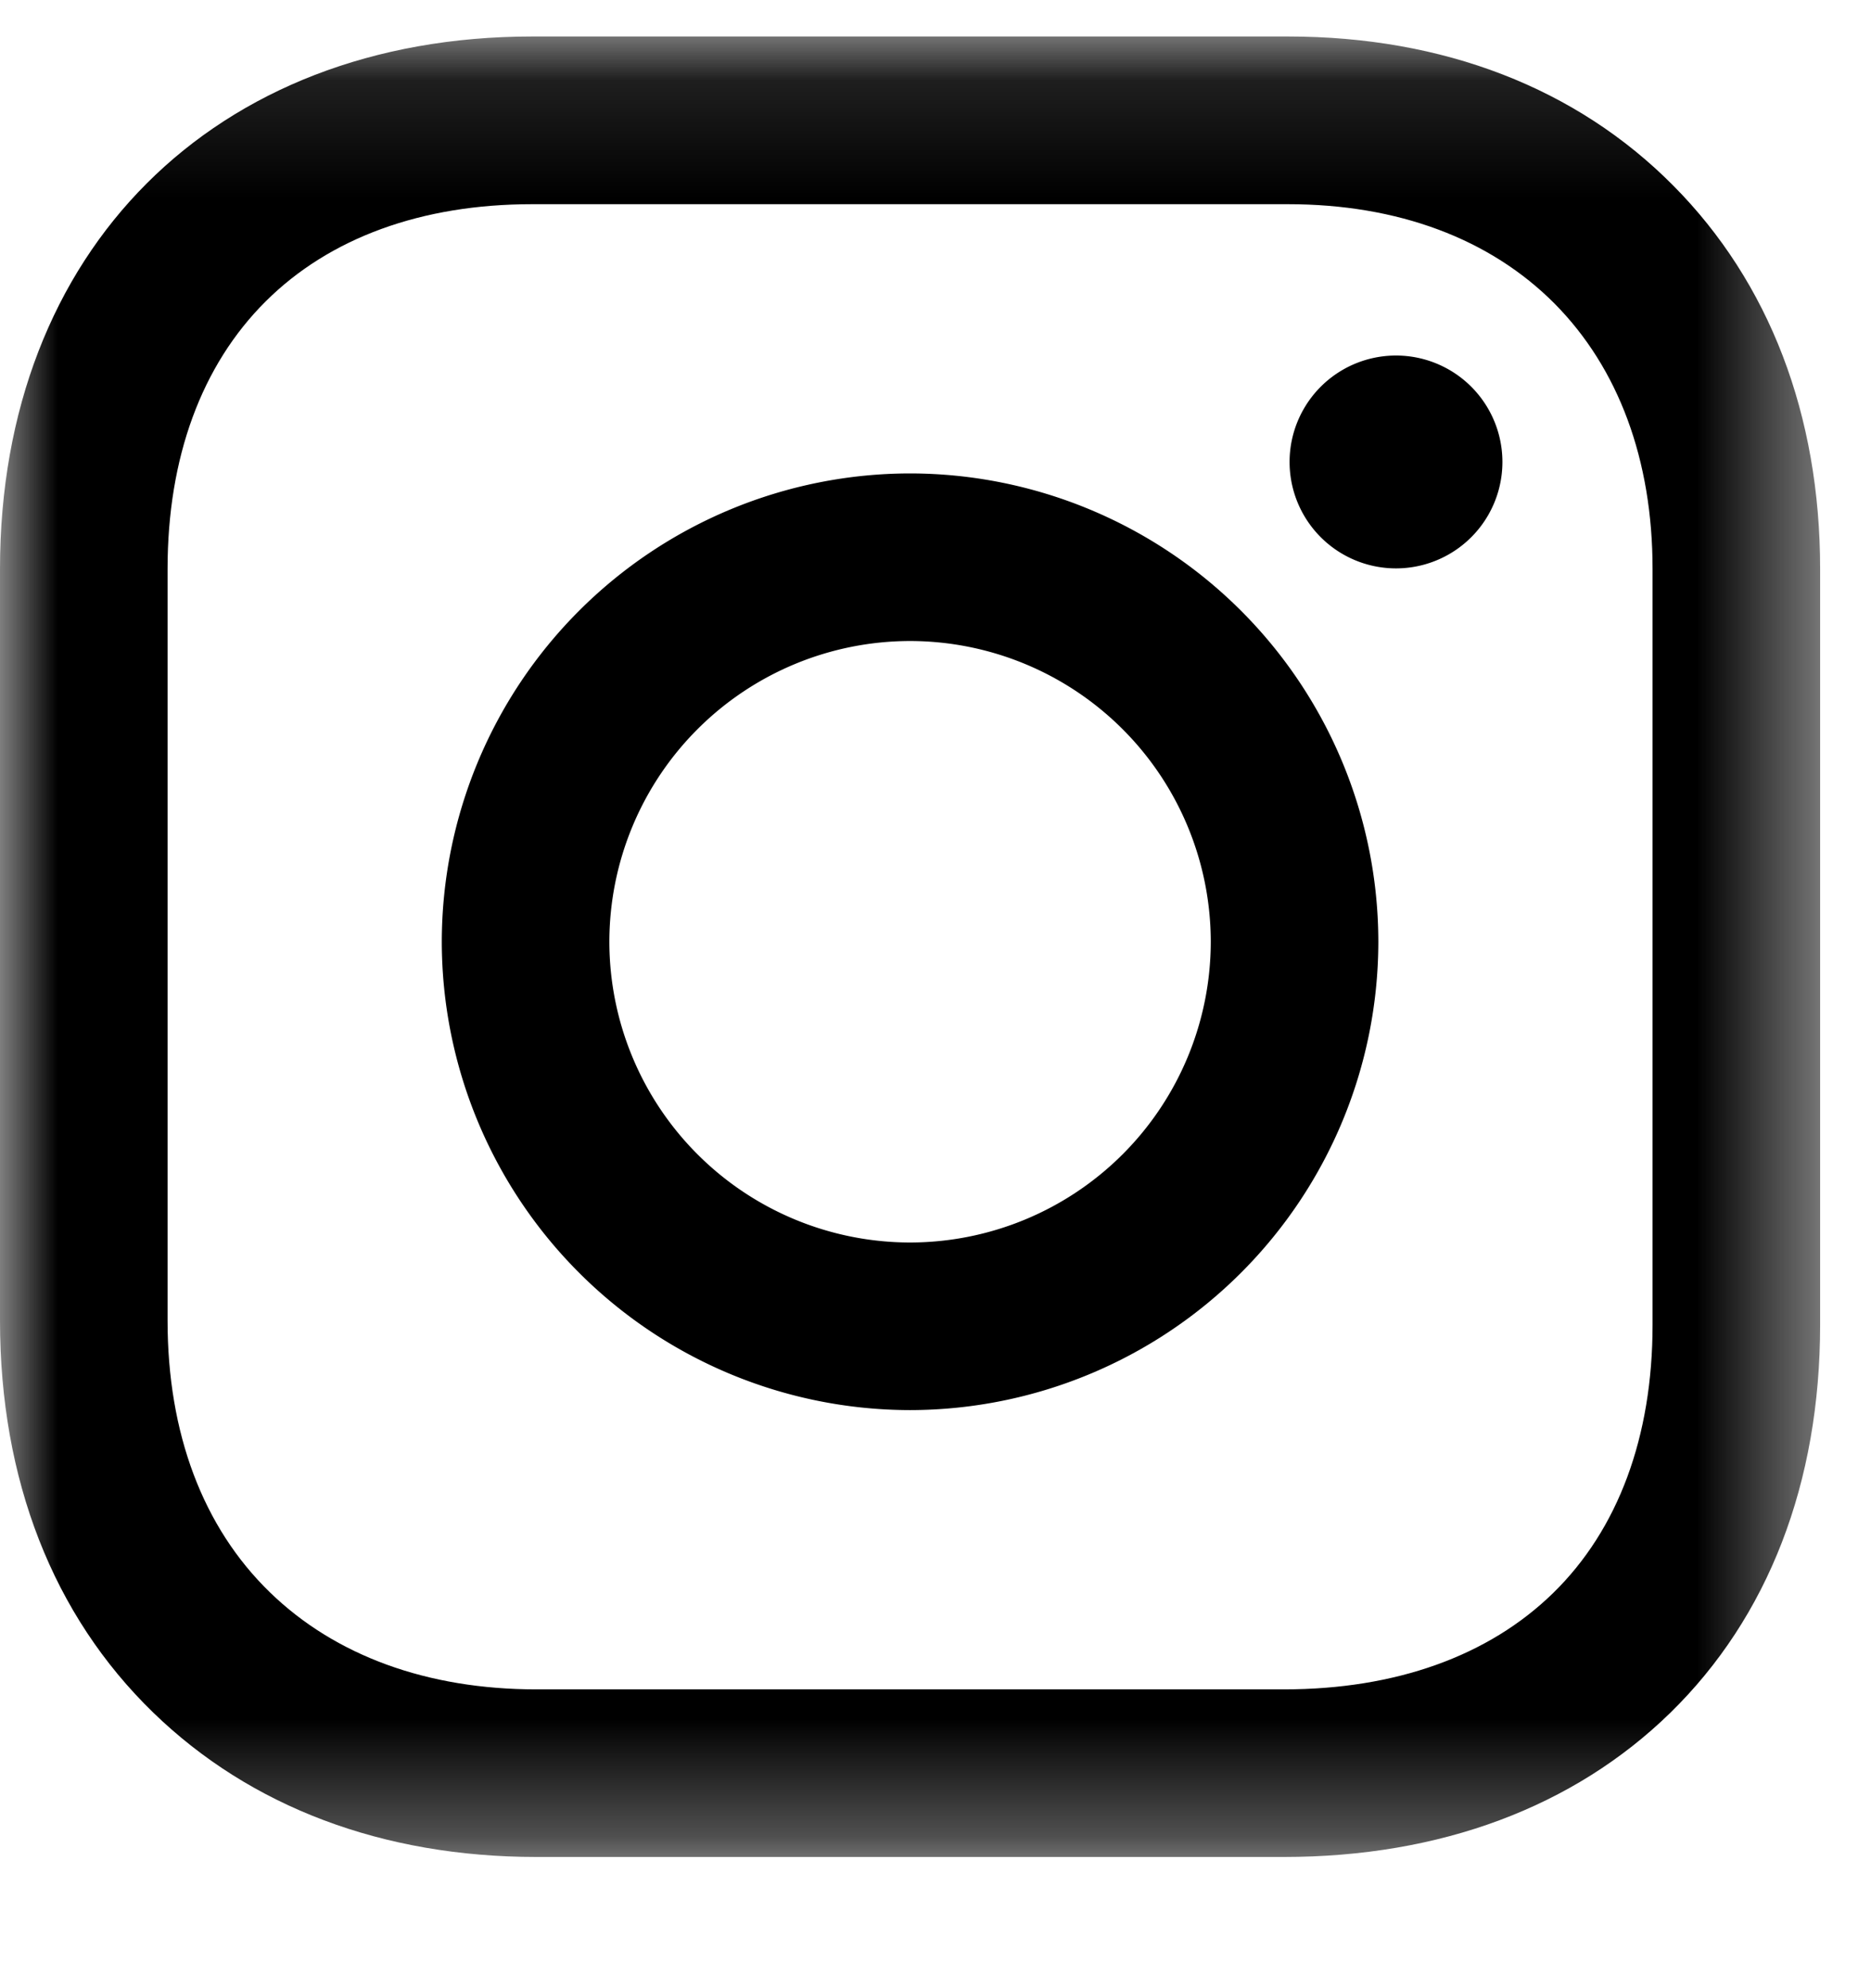 <svg xmlns='http://www.w3.org/2000/svg' xmlns:xlink='http://www.w3.org/1999/xlink' viewBox='0 0 16 17'><defs><path id='a' d='M15.565 15.686V.121H0v15.565h15.565z'/></defs><g fill='none' fill-rule='evenodd'><path d='M7.782 10.624a2.574 2.574 0 0 1-2.571-2.572 2.574 2.574 0 0 1 2.571-2.571 2.574 2.574 0 0 1 2.572 2.571 2.574 2.574 0 0 1-2.572 2.572m0-6.576a4.009 4.009 0 0 0-4.004 4.004 4.009 4.009 0 0 0 4.004 4.005 4.009 4.009 0 0 0 4.005-4.005 4.009 4.009 0 0 0-4.005-4.004M11.938 3.04a.91.91 0 1 0 0 1.82.91.91 0 0 0 0-1.82' fill='#000'/><g transform='translate(0 .192)'><mask id='b' fill='#fff'><use xlink:href='#a'/></mask><path d='M14.132 11.136c0 .957-.294 1.75-.85 2.293-.553.54-1.349.824-2.303.824H4.587c-.932 0-1.72-.287-2.279-.83-.573-.556-.875-1.359-.875-2.323V4.672c0-.95.29-1.741.839-2.287.546-.544 1.334-.831 2.278-.831h6.464c.939 0 1.727.294 2.28.85.548.553.838 1.338.838 2.268v6.464Zm.178-9.74C13.483.561 12.343.12 11.014.12H4.55C1.83.121 0 1.951 0 4.672V11.1c0 1.36.453 2.52 1.31 3.351.832.808 1.965 1.235 3.277 1.235h6.392c1.336 0 2.478-.426 3.303-1.231.84-.82 1.283-1.968 1.283-3.32V4.673c0-1.316-.434-2.45-1.255-3.277Z' fill='#000' mask='url(#b)'/></g></g></svg>